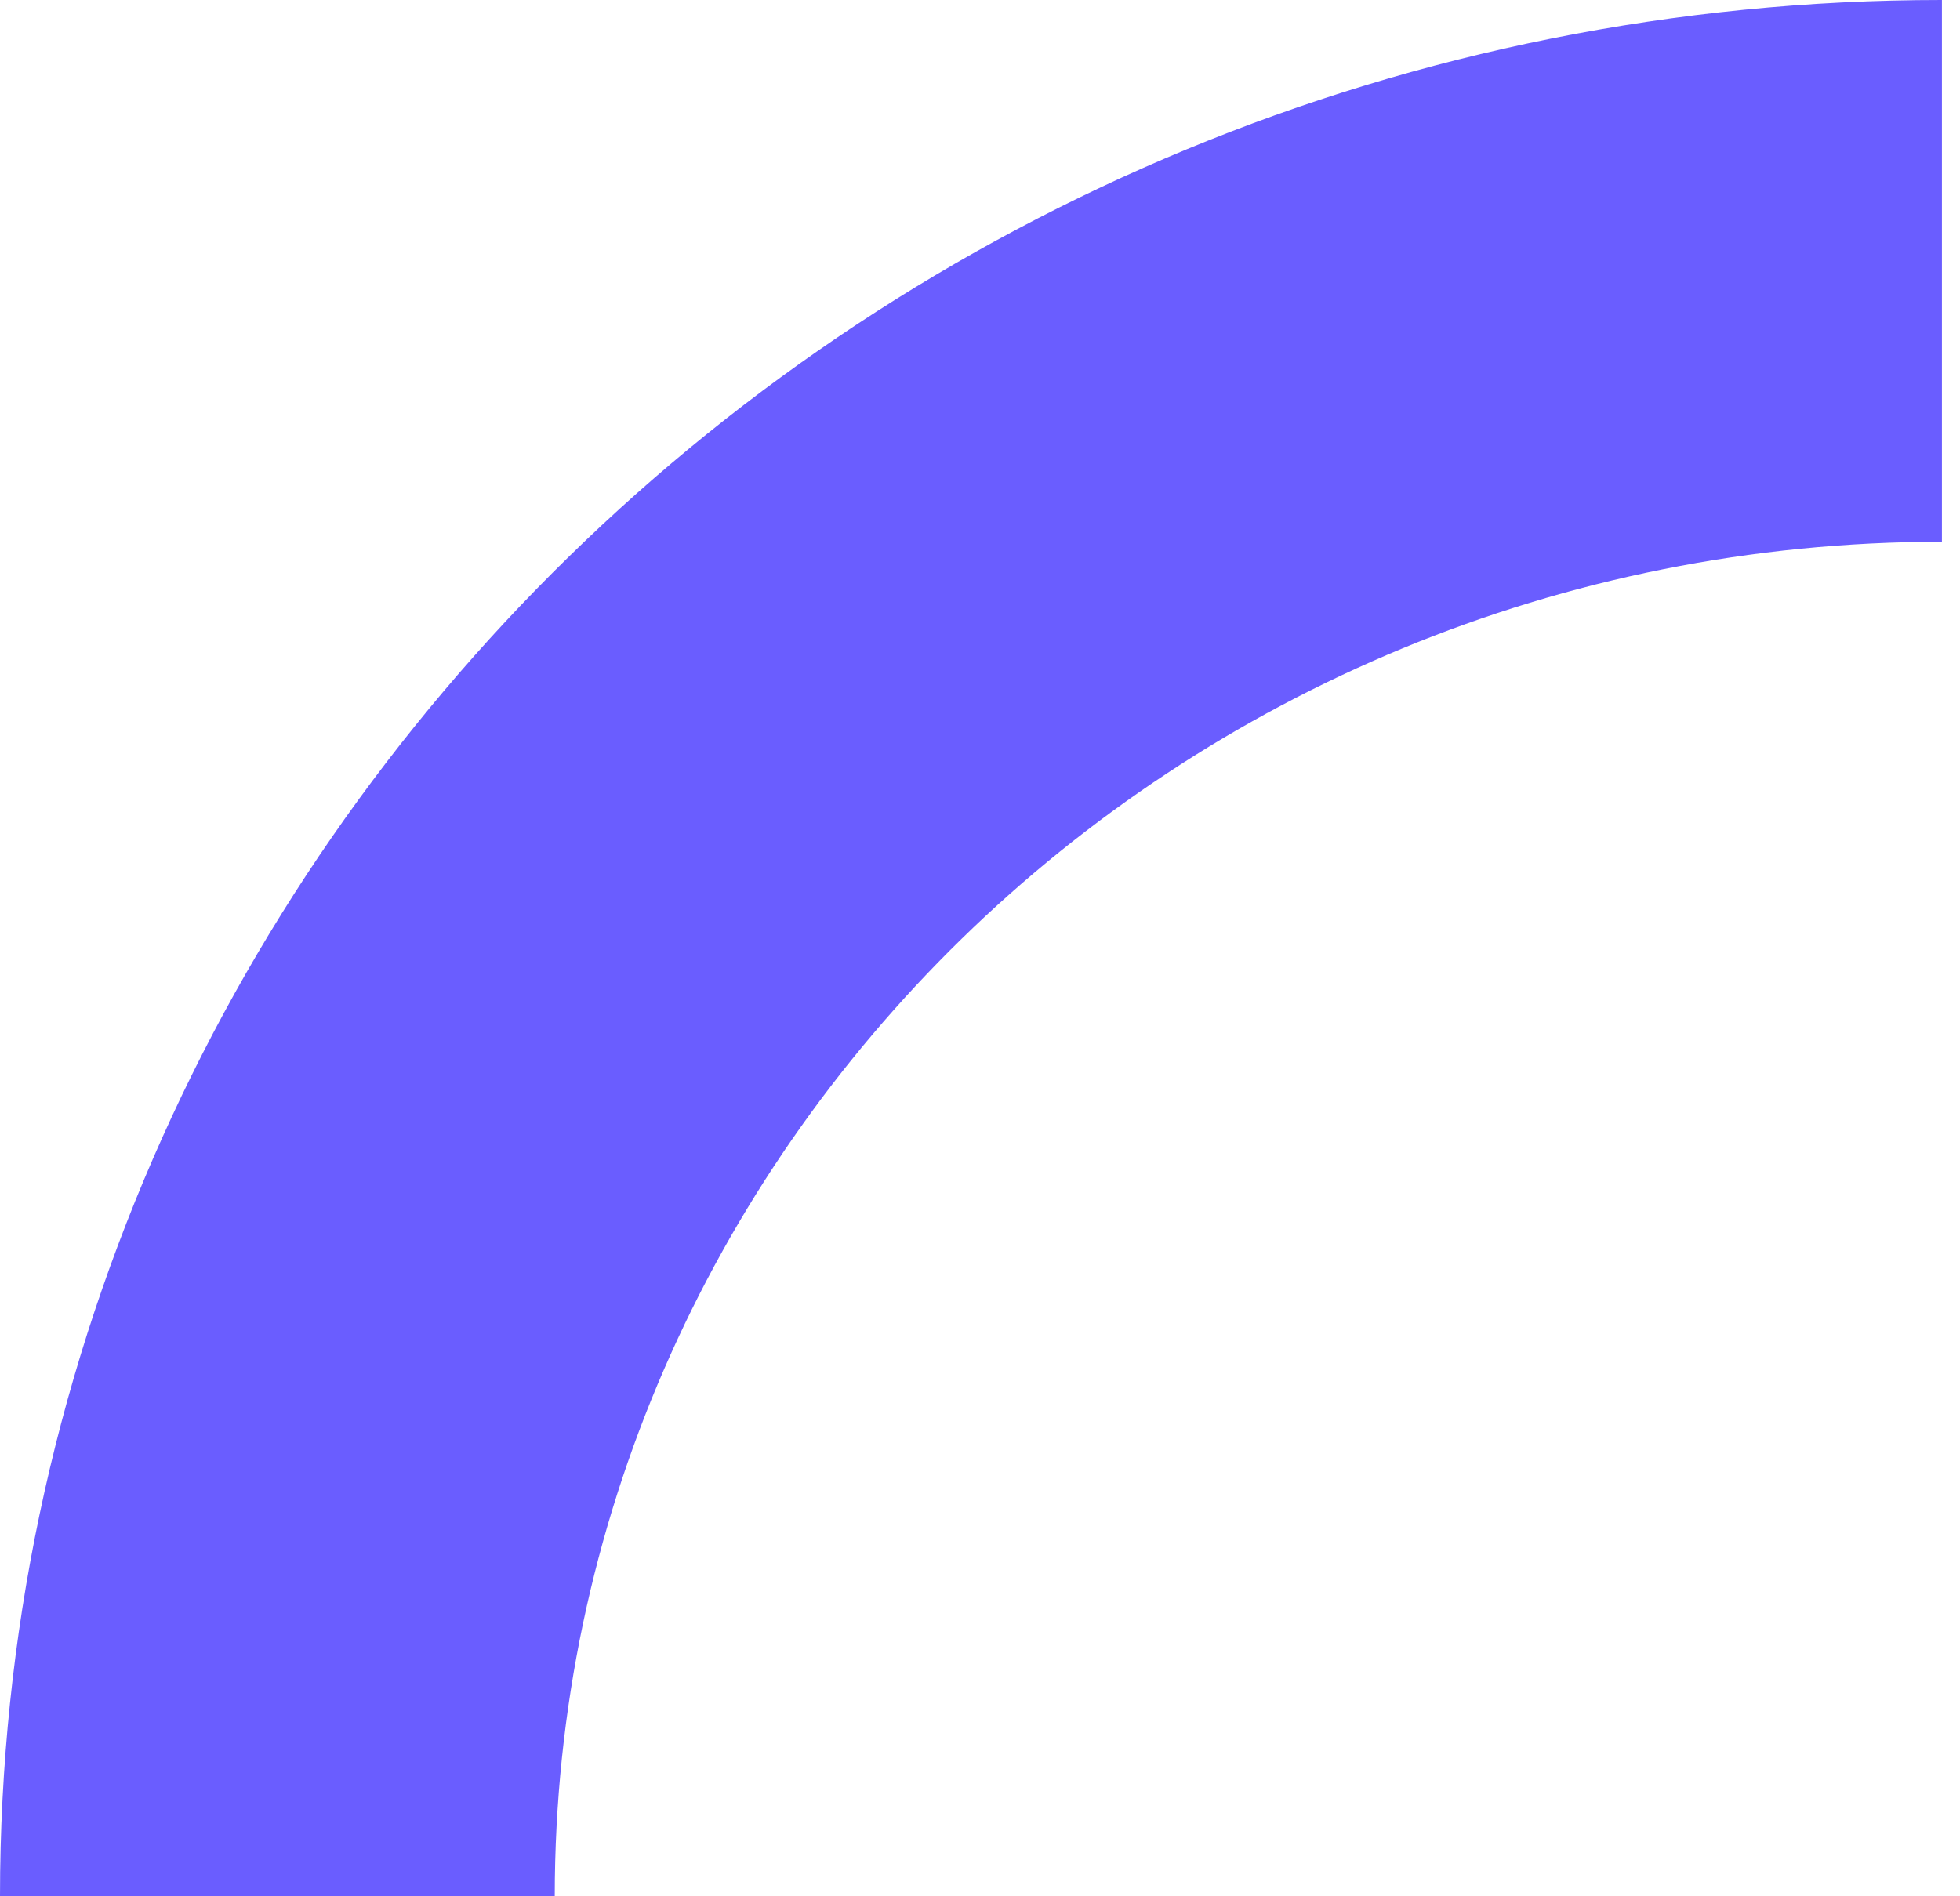 <?xml version="1.0" encoding="UTF-8"?> <svg xmlns="http://www.w3.org/2000/svg" width="31" height="30" viewBox="0 0 31 30" fill="none"> <path d="M0 30H8.774C8.774 18.184 18.617 8.571 30.714 8.571V0C13.78 0 0 13.46 0 30Z" fill="#6A5DFF"></path> </svg> 